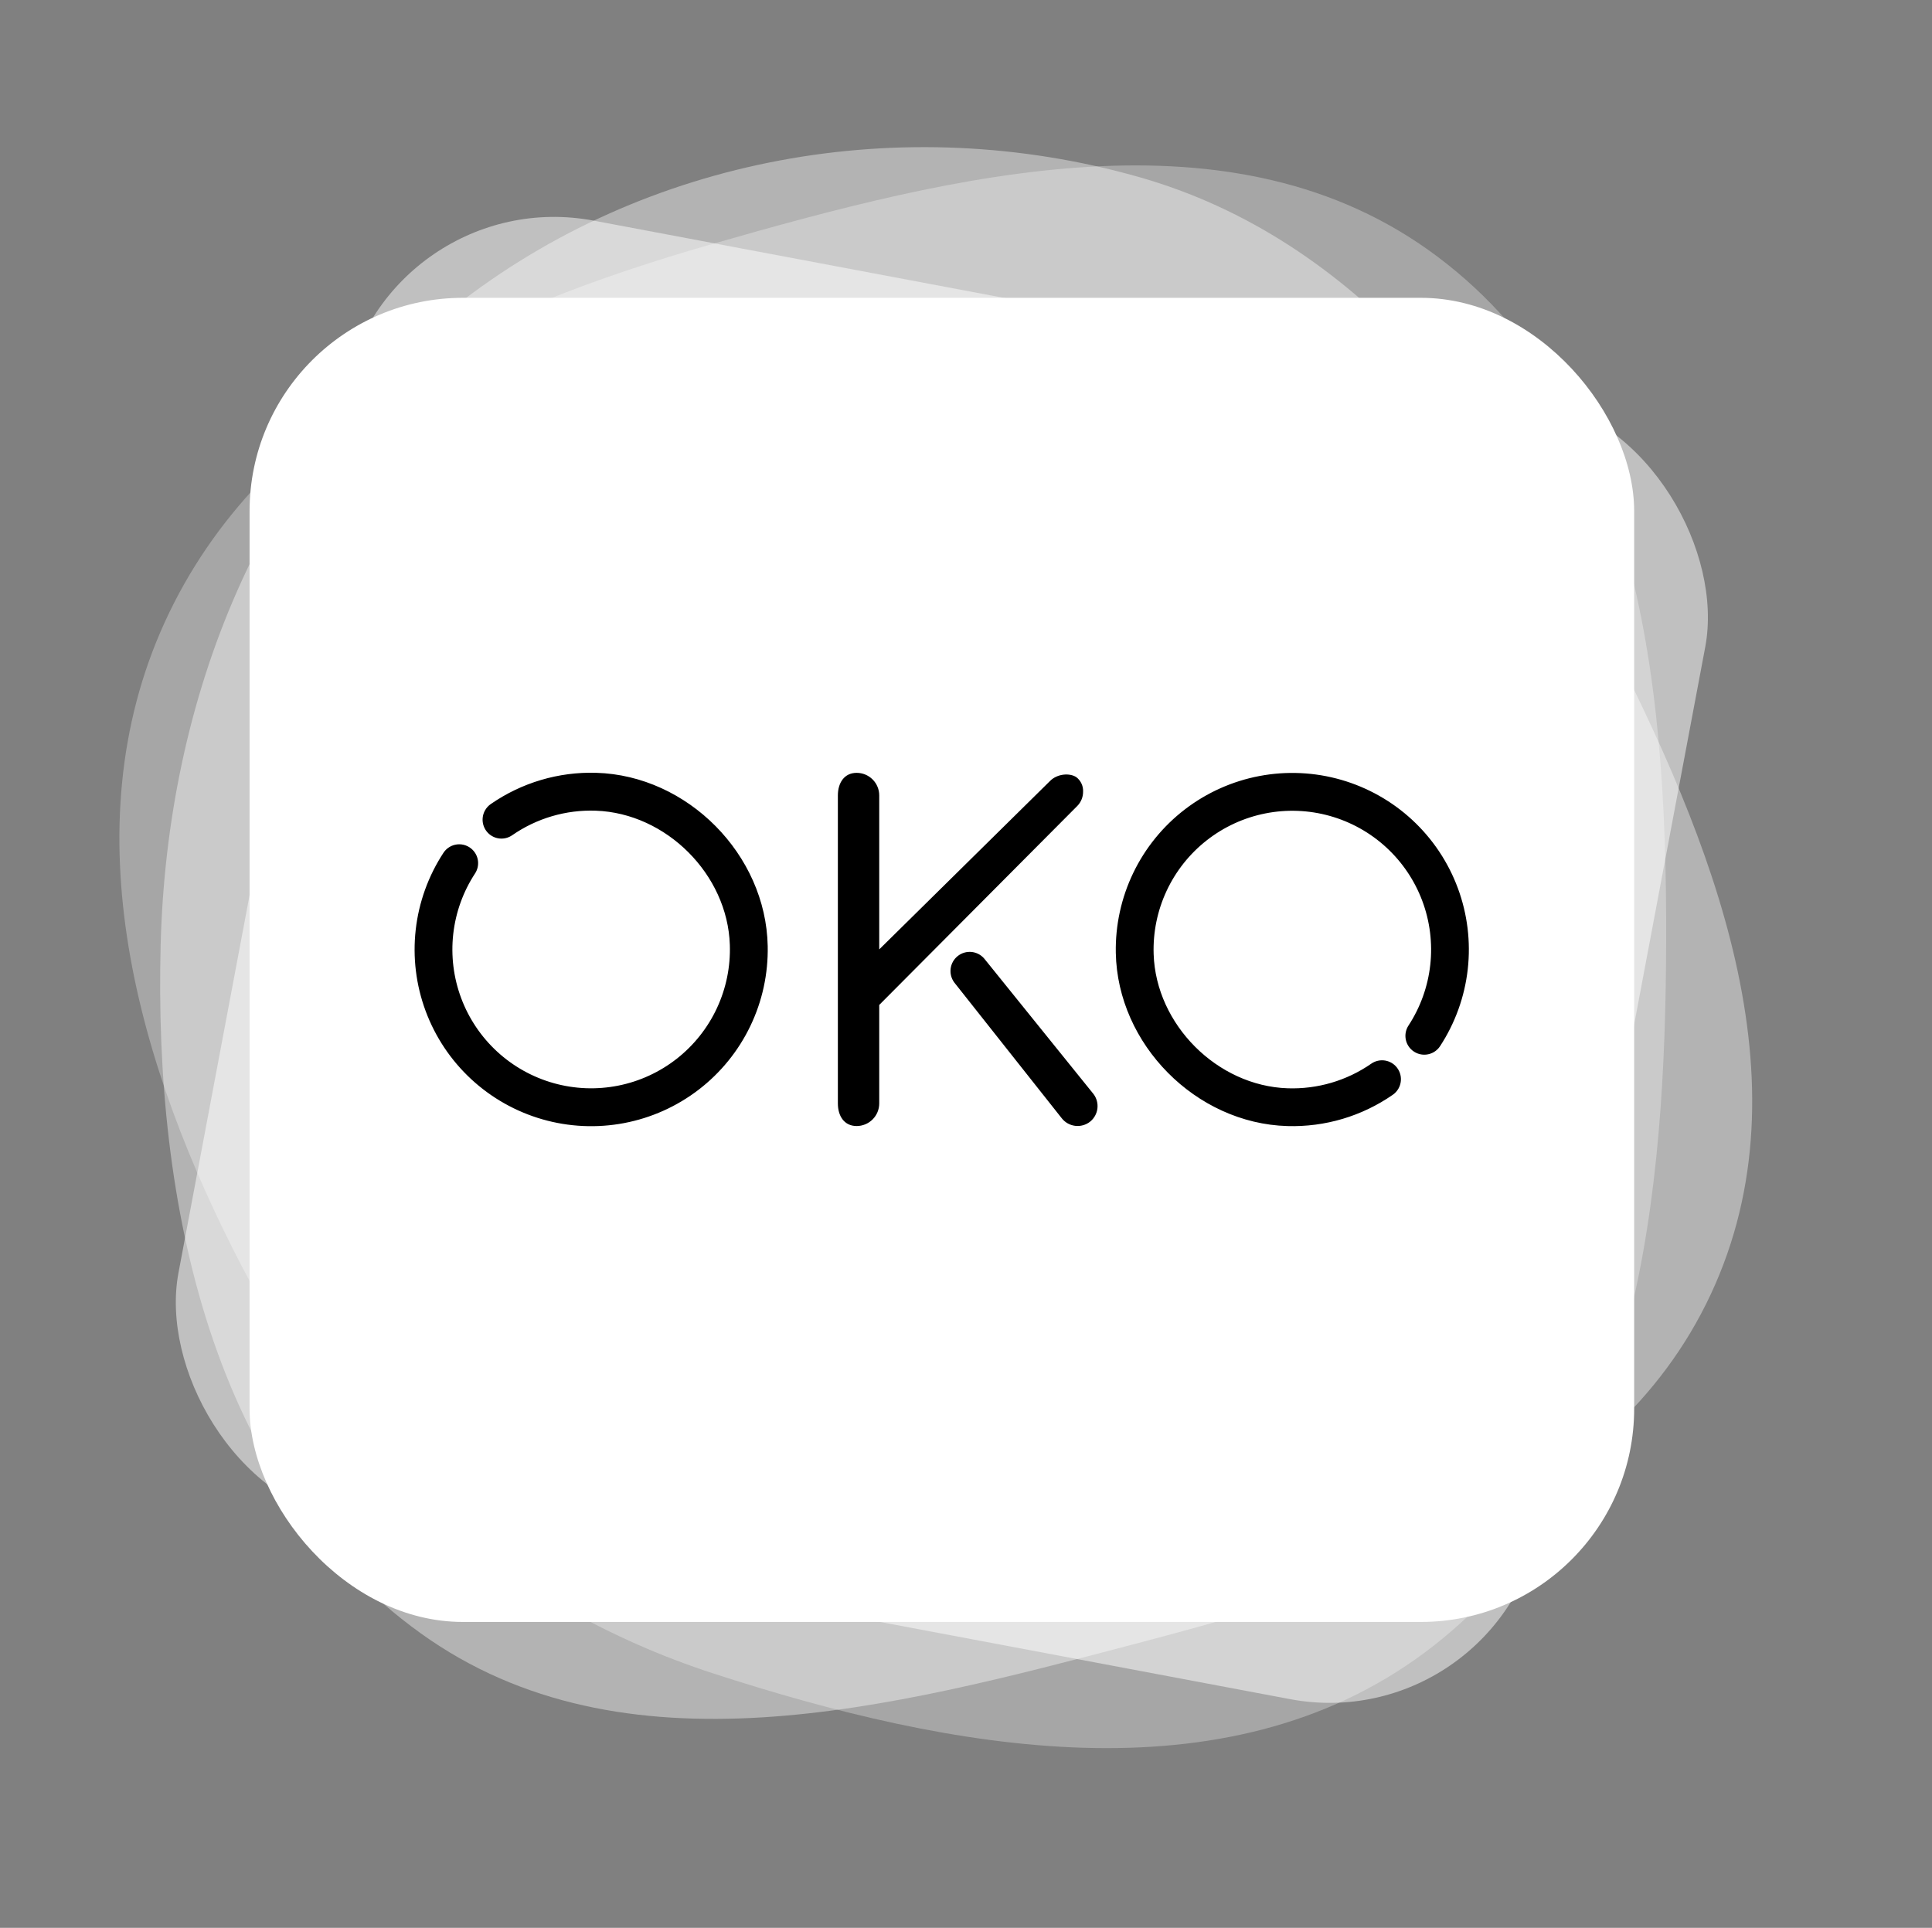 <svg width="480" height="479" viewBox="0 0 480 479" fill="none" xmlns="http://www.w3.org/2000/svg">
<rect x="0" y="0" width="480" height="479" fill="#808080" stroke="none"/>
<path fill-rule="evenodd" clip-rule="evenodd" d="M413.926 239.211C413.359 302.844 405.095 372.463 354.082 410.518C304.346 447.621 236.234 434.963 177.214 415.796C125.753 399.083 85.345 363.08 60.321 315.115C34.09 264.837 17.382 206.169 40.934 154.582C64.936 102.009 120.883 76.724 176.44 60.773C237.369 43.28 306.495 25.713 357.171 63.789C408.87 102.634 414.502 174.555 413.926 239.211Z" fill="white" fill-opacity="0.3"/>
<path fill-rule="evenodd" clip-rule="evenodd" d="M282.768 43.928C337.454 59.374 372.862 106.424 398.747 156.907C425.437 208.958 449.763 268.512 425.084 321.482C400.243 374.8 338.494 393.592 281.489 408.587C221.485 424.37 154.884 442.042 104.508 405.806C52.39 368.316 38.264 298.849 39.91 234.814C41.484 173.588 64.78 114.077 112.982 76.19C160.574 38.783 224.416 27.446 282.768 43.928Z" fill="white" fill-opacity="0.4"/>
<rect x="95.414" y="45.011" width="344" height="329" rx="53" transform="rotate(10.664 95.414 45.011)" fill="white" fill-opacity="0.5"/>
<rect x="62.006" y="73.997" width="344" height="329" rx="53" fill="white"/>
<path fill-rule="evenodd" clip-rule="evenodd" d="M148.12 192.016C138.779 191.738 129.595 194.463 121.915 199.79C121.35 200.184 120.878 200.697 120.533 201.293C120.187 201.888 119.976 202.553 119.915 203.239C119.854 203.925 119.943 204.616 120.178 205.264C120.412 205.911 120.786 206.5 121.272 206.988C122.046 207.764 123.069 208.244 124.161 208.343C125.253 208.442 126.345 208.155 127.246 207.531C133.336 203.304 140.629 201.164 148.036 201.429C165.534 202.047 180.758 217.261 181.326 234.765C181.507 240.184 180.408 245.568 178.119 250.483C175.83 255.397 172.415 259.702 168.151 263.049C163.888 266.396 158.895 268.69 153.579 269.745C148.263 270.8 142.773 270.587 137.555 269.123C132.337 267.658 127.538 264.983 123.546 261.316C119.555 257.648 116.484 253.091 114.583 248.014C112.682 242.937 112.004 237.483 112.604 232.095C113.204 226.706 115.066 221.536 118.038 217.002C118.62 216.102 118.875 215.03 118.761 213.965C118.647 212.9 118.171 211.906 117.411 211.15C116.92 210.658 116.325 210.281 115.67 210.047C115.016 209.813 114.317 209.728 113.625 209.798C112.933 209.867 112.265 210.09 111.67 210.45C111.075 210.81 110.567 211.297 110.183 211.878C106.418 217.626 104.054 224.179 103.283 231.008C102.512 237.838 103.355 244.753 105.745 251.197C108.134 257.641 112.003 263.433 117.04 268.107C122.077 272.781 128.141 276.206 134.743 278.107C141.346 280.008 148.302 280.33 155.052 279.049C161.802 277.768 168.157 274.919 173.604 270.731C179.052 266.544 183.441 261.134 186.416 254.94C189.392 248.745 190.871 241.937 190.735 235.066C190.301 212.329 170.831 192.668 148.12 192.016ZM267.669 200.233C268.579 199.298 269.089 198.045 269.09 196.739C269.127 196.045 268.996 195.352 268.706 194.72C268.416 194.088 267.977 193.536 267.427 193.111C265.823 192.016 262.698 192.2 260.876 194.048L218.444 235.893V197.634C218.444 196.896 218.299 196.166 218.017 195.485C217.734 194.804 217.321 194.186 216.799 193.665C216.277 193.144 215.658 192.731 214.977 192.449C214.296 192.168 213.566 192.024 212.829 192.025C209.737 192.025 208.166 194.541 208.166 197.634V274.17C208.166 277.271 209.737 279.779 212.829 279.779C214.317 279.779 215.744 279.188 216.797 278.136C217.849 277.085 218.442 275.658 218.444 274.17V249.694L267.669 200.233ZM237.094 244.119L263.741 277.789C264.145 278.32 264.65 278.765 265.228 279.098C265.805 279.431 266.443 279.645 267.105 279.728C267.766 279.812 268.437 279.762 269.079 279.583C269.721 279.404 270.321 279.098 270.844 278.684C271.845 277.873 272.492 276.705 272.648 275.426C272.803 274.147 272.456 272.857 271.679 271.829L244.706 238.393C244.322 237.885 243.84 237.459 243.288 237.14C242.737 236.822 242.127 236.618 241.495 236.54C240.863 236.462 240.221 236.512 239.609 236.687C238.996 236.861 238.425 237.157 237.929 237.557C236.966 238.329 236.341 239.444 236.185 240.669C236.029 241.893 236.355 243.131 237.094 244.119ZM346.039 272.013C338.361 277.343 329.176 280.068 319.835 279.787C297.107 279.135 277.637 259.466 277.219 236.746C277.091 229.878 278.575 223.076 281.554 216.888C284.532 210.699 288.922 205.296 294.368 201.115C299.815 196.933 306.167 194.088 312.913 192.811C319.66 191.533 326.612 191.858 333.21 193.758C339.807 195.659 345.867 199.083 350.901 203.754C355.935 208.425 359.802 214.213 362.191 220.653C364.581 227.092 365.426 234.002 364.658 240.828C363.89 247.654 361.531 254.203 357.771 259.951C357.388 260.531 356.88 261.019 356.285 261.378C355.69 261.738 355.022 261.961 354.33 262.03C353.638 262.1 352.939 262.015 352.284 261.781C351.629 261.547 351.035 261.17 350.543 260.678C349.785 259.921 349.31 258.927 349.198 257.862C349.085 256.796 349.342 255.725 349.925 254.826C352.892 250.292 354.749 245.122 355.346 239.736C355.942 234.349 355.261 228.898 353.359 223.824C351.456 218.75 348.385 214.196 344.394 210.531C340.403 206.866 335.606 204.193 330.389 202.729C325.173 201.266 319.686 201.052 314.372 202.107C309.058 203.161 304.067 205.453 299.804 208.797C295.541 212.141 292.126 216.443 289.835 221.354C287.545 226.265 286.443 231.647 286.62 237.063C287.18 254.559 302.413 269.814 319.902 270.399C327.317 270.658 334.616 268.509 340.708 264.272C341.612 263.651 342.704 263.366 343.795 263.467C344.887 263.567 345.909 264.048 346.683 264.824C347.169 265.311 347.542 265.899 347.777 266.546C348.011 267.193 348.101 267.883 348.039 268.569C347.978 269.254 347.767 269.918 347.421 270.513C347.076 271.108 346.604 271.62 346.039 272.013Z" fill="black"/>
</svg>
